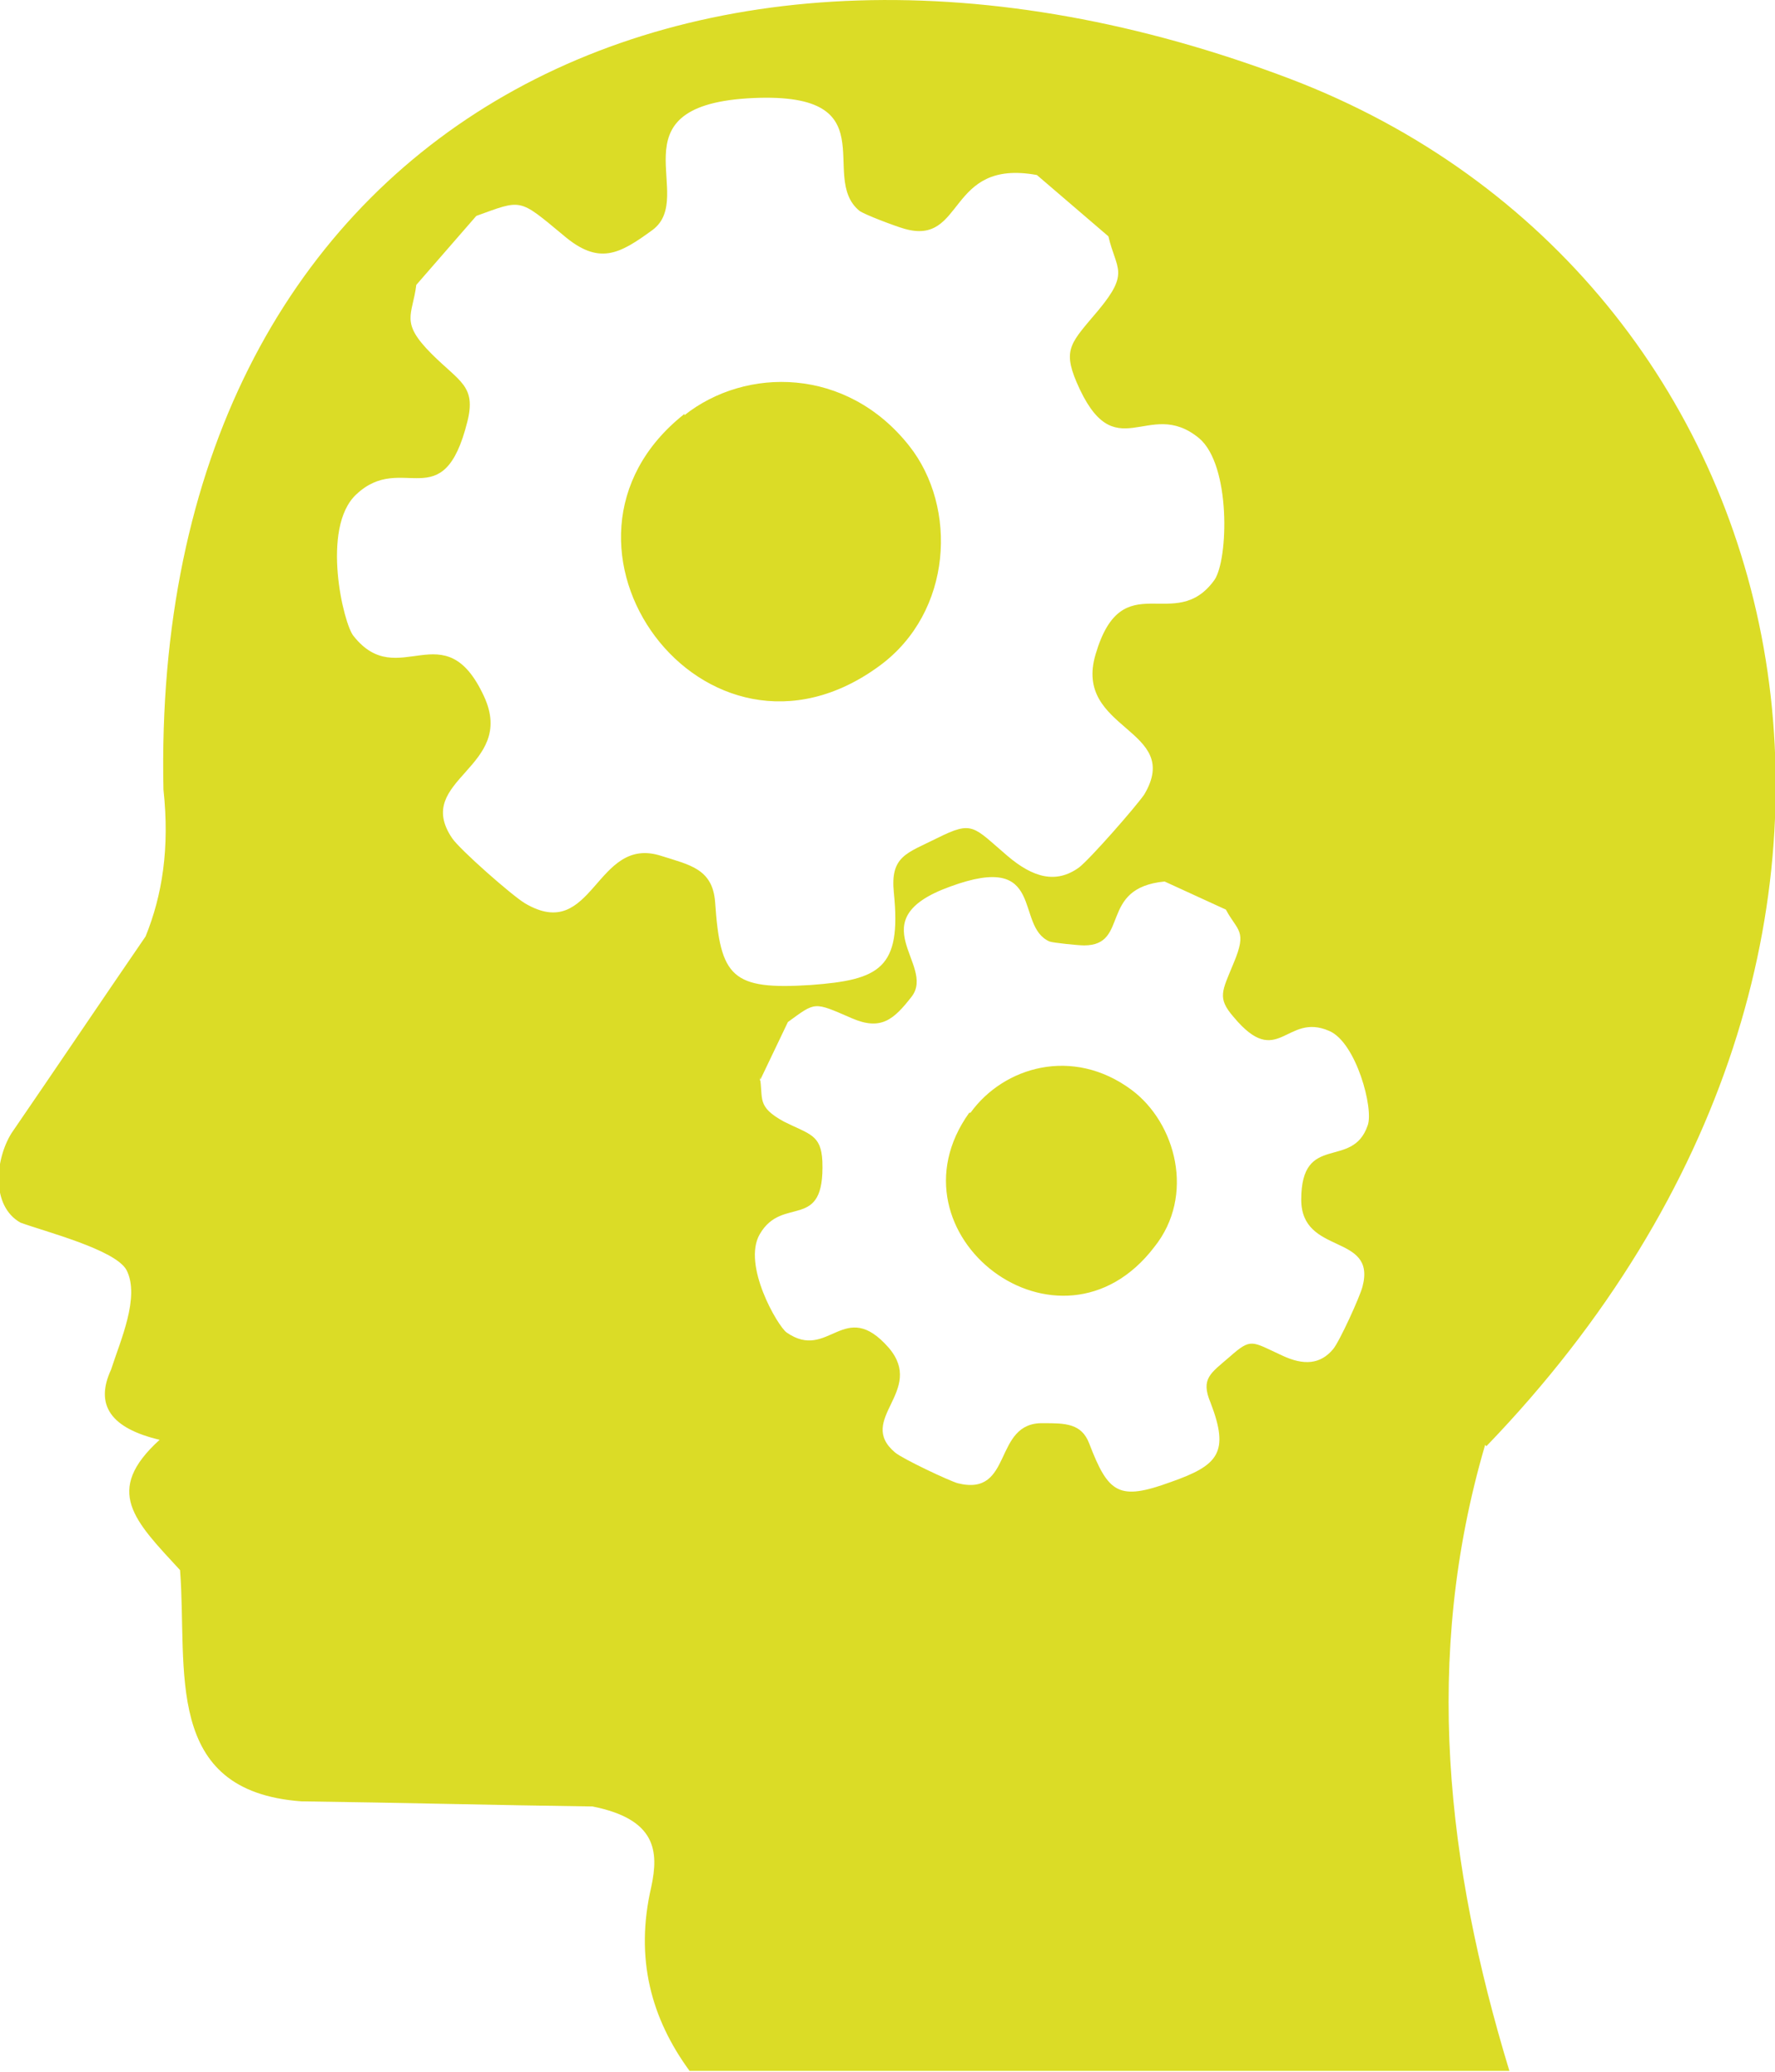 <svg viewBox="0 0 13.9 16.22" xmlns="http://www.w3.org/2000/svg" data-name="Camada 2" id="Camada_2">
  <defs>
    <style>
      .cls-1 {
        fill: #dbdc26;
        fill-rule: evenodd;
      }
    </style>
  </defs>
  <g data-name="Camada 1" id="Camada_1-2">
    <path d="M5.95,8.43c.03.17-.03.23.19.35.2.1.29.1.3.31.02.56-.31.26-.49.57-.14.24.14.72.21.77.33.23.45-.28.8.12.29.34-.26.56.05.82.06.05.42.22.49.24.44.11.27-.48.67-.47.17,0,.3,0,.36.16.15.39.23.45.64.3.37-.13.46-.23.31-.62-.08-.19,0-.23.15-.36.17-.15.17-.12.41-.01.17.08.3.07.4-.05.05-.06.21-.41.23-.49.11-.42-.48-.24-.48-.68,0-.53.4-.23.52-.58.05-.13-.09-.65-.3-.74-.34-.15-.4.31-.75-.11-.13-.15-.09-.2,0-.42.11-.26.03-.25-.06-.42l-.48-.22c-.52.05-.27.5-.63.5-.05,0-.24-.02-.27-.03-.28-.12-.02-.71-.78-.43-.72.26-.11.61-.3.86-.14.18-.24.27-.47.17-.3-.13-.28-.13-.5.03l-.22.46M7.6,8.71c.26-.36.8-.52,1.26-.18.35.26.5.83.18,1.23-.74.97-2.13-.1-1.45-1.05ZM3.38,2.77c.22.22.35.25.28.53-.19.76-.51.23-.87.57-.28.26-.1,1.02-.02,1.11.35.44.71-.2,1.02.47.26.56-.56.65-.25,1.11.06.09.47.45.57.51.54.32.55-.54,1.07-.37.22.07.4.1.42.36.04.59.13.69.75.65.54-.04.71-.13.65-.72-.03-.29.1-.31.34-.43.28-.14.28-.09.55.14.2.17.38.22.56.09.09-.07.44-.47.51-.57.31-.52-.56-.5-.38-1.1.21-.71.62-.15.93-.58.11-.16.13-.9-.12-1.11-.4-.33-.66.26-.96-.44-.11-.26-.04-.31.17-.56.25-.3.14-.32.08-.58l-.56-.48c-.71-.13-.56.56-1.04.42-.07-.02-.31-.11-.35-.14-.33-.27.25-.95-.88-.88-1.06.07-.39.77-.74,1.03-.26.19-.42.28-.7.04-.35-.29-.32-.28-.68-.15l-.47.54c-.03.24-.13.29.12.54ZM5.36,3.25c.48-.38,1.27-.38,1.76.24.38.48.34,1.3-.23,1.72-1.37,1.01-2.81-.96-1.53-1.97ZM11.64,11.32c3.8-3.94,2.5-9.16-1.53-10.7C5.38-1.18,1.17,1.02,1.28,6.18c.05.46-.01.83-.14,1.15-.35.51-.7,1.03-1.05,1.54-.13.21-.16.57.07.7.19.07.74.21.83.37.11.21-.05.56-.12.78-.13.28,0,.46.38.55-.44.4-.2.63.16,1.02.06.78-.14,1.73.95,1.81.76.01,1.52.03,2.28.04.5.1.52.35.46.63-.13.56,0,1.03.3,1.44,2.14,0,4.28,0,6.42,0-.49-1.61-.68-3.23-.19-4.9Z" class="cls-1"></path>
  </g>
</svg>